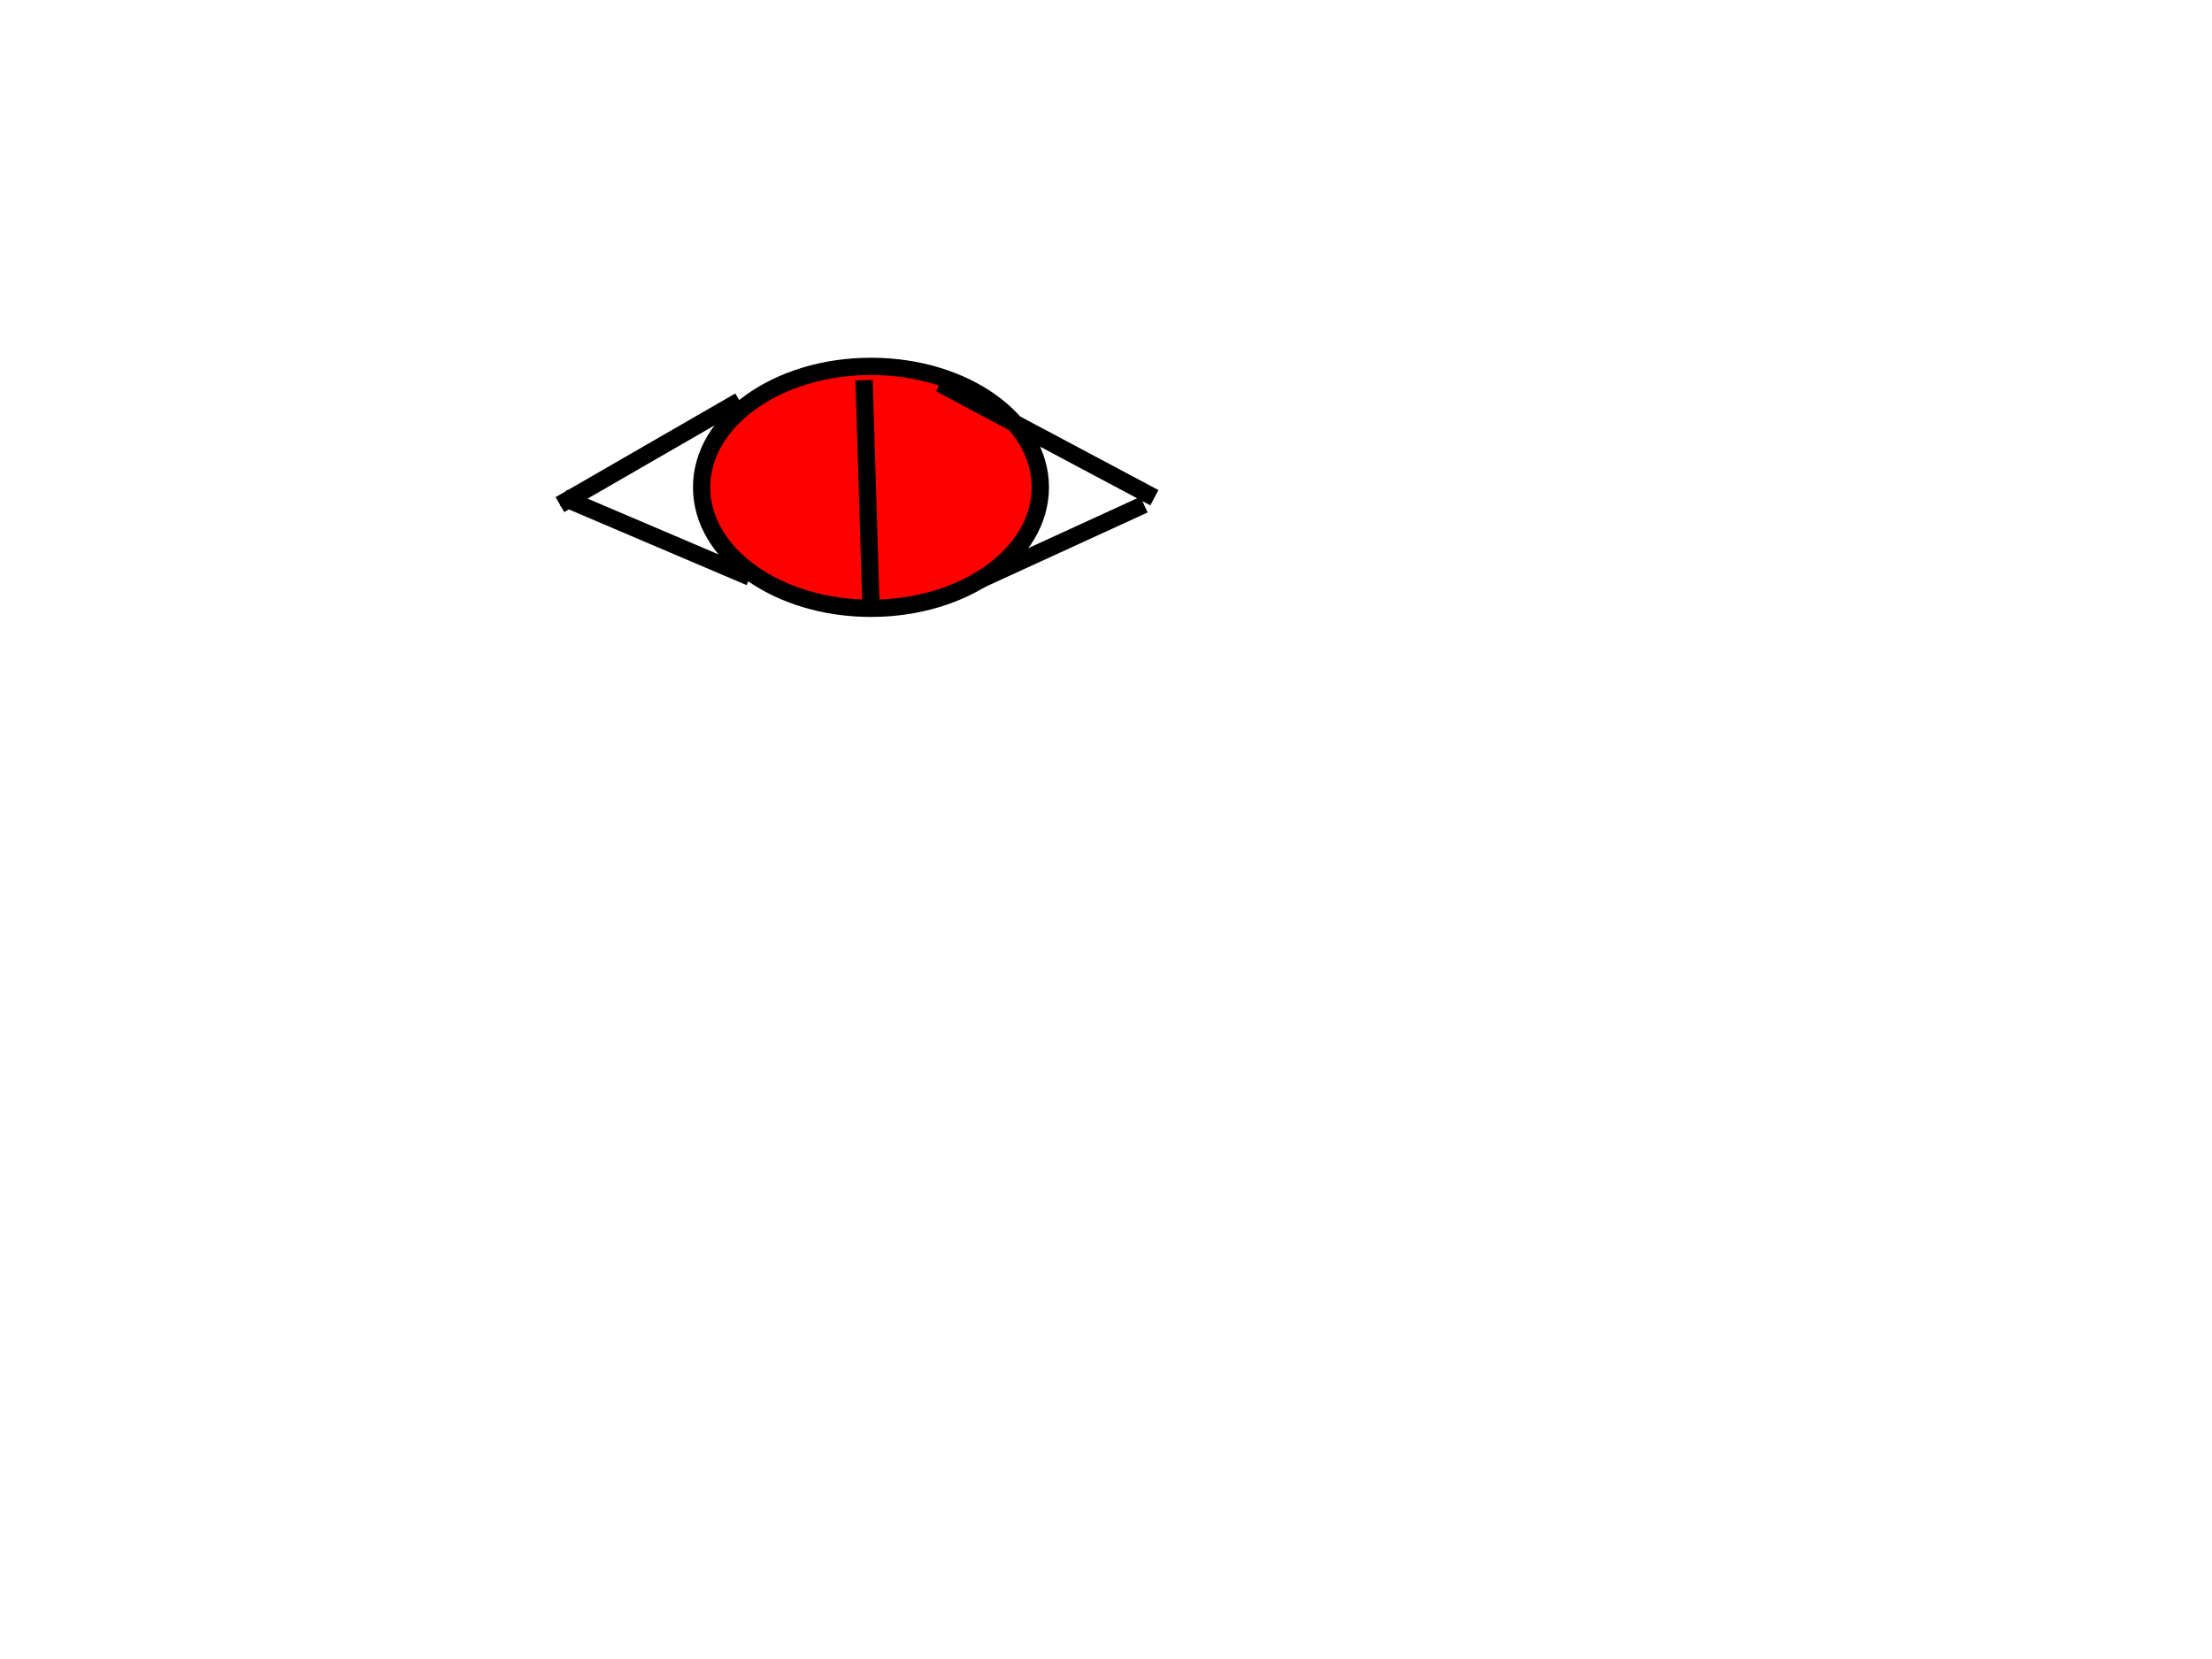 <?xml version="1.0"?><svg width="640" height="480" xmlns="http://www.w3.org/2000/svg">
 <title>evil eye</title>
 <g>
  <title>Layer 1</title>
  <line fill="none" stroke="#000000" stroke-width="5" stroke-dasharray="null" stroke-linejoin="null" stroke-linecap="null" x1="249" y1="111" x2="250" y2="173" id="svg_11"/>
  <line fill="none" stroke="#000000" stroke-width="5" stroke-dasharray="null" stroke-linejoin="null" stroke-linecap="null" x1="249" y1="113" x2="249" y2="104" id="svg_12"/>
  <line fill="none" stroke="#000000" stroke-width="5" stroke-dasharray="null" stroke-linejoin="null" stroke-linecap="null" x1="230" y1="156" x2="231" y2="156" id="svg_13"/>
  <line fill="none" stroke="#000000" stroke-width="5" stroke-dasharray="null" stroke-linejoin="null" stroke-linecap="null" x1="245" y1="135" x2="246" y2="130" id="svg_14"/>
  <line fill="none" stroke="#000000" stroke-width="5" stroke-dasharray="null" stroke-linejoin="null" stroke-linecap="null" x1="251" y1="130" x2="254" y2="130" id="svg_15"/>
  <ellipse fill="#ff0000" stroke="#000000" stroke-width="5" stroke-dasharray="null" stroke-linejoin="null" stroke-linecap="null" cx="252" cy="141" id="svg_10" rx="49" ry="35"/>
  <line id="svg_1" y2="144" x2="334" y1="111" x1="272" stroke-linecap="null" stroke-linejoin="null" stroke-dasharray="null" stroke-width="5" stroke="#000000" fill="none"/>
  <line id="svg_2" y2="168" x2="283" y1="146" x1="331" stroke-linecap="null" stroke-linejoin="null" stroke-dasharray="null" stroke-width="5" stroke="#000000" fill="none"/>
  <line id="svg_3" y2="146" x2="162" y1="116" x1="214" stroke-linecap="null" stroke-linejoin="null" stroke-dasharray="null" stroke-width="5" stroke="#000000" fill="none"/>
  <line id="svg_4" y2="167" x2="217" y1="144" x1="163" stroke-linecap="null" stroke-linejoin="null" stroke-dasharray="null" stroke-width="5" stroke="#000000" fill="none"/>
  <line id="svg_5" y2="175" x2="252" y1="110" x1="250" stroke-linecap="null" stroke-linejoin="null" stroke-dasharray="null" stroke-width="5" stroke="#000000" fill="none"/>
 </g>
</svg>
